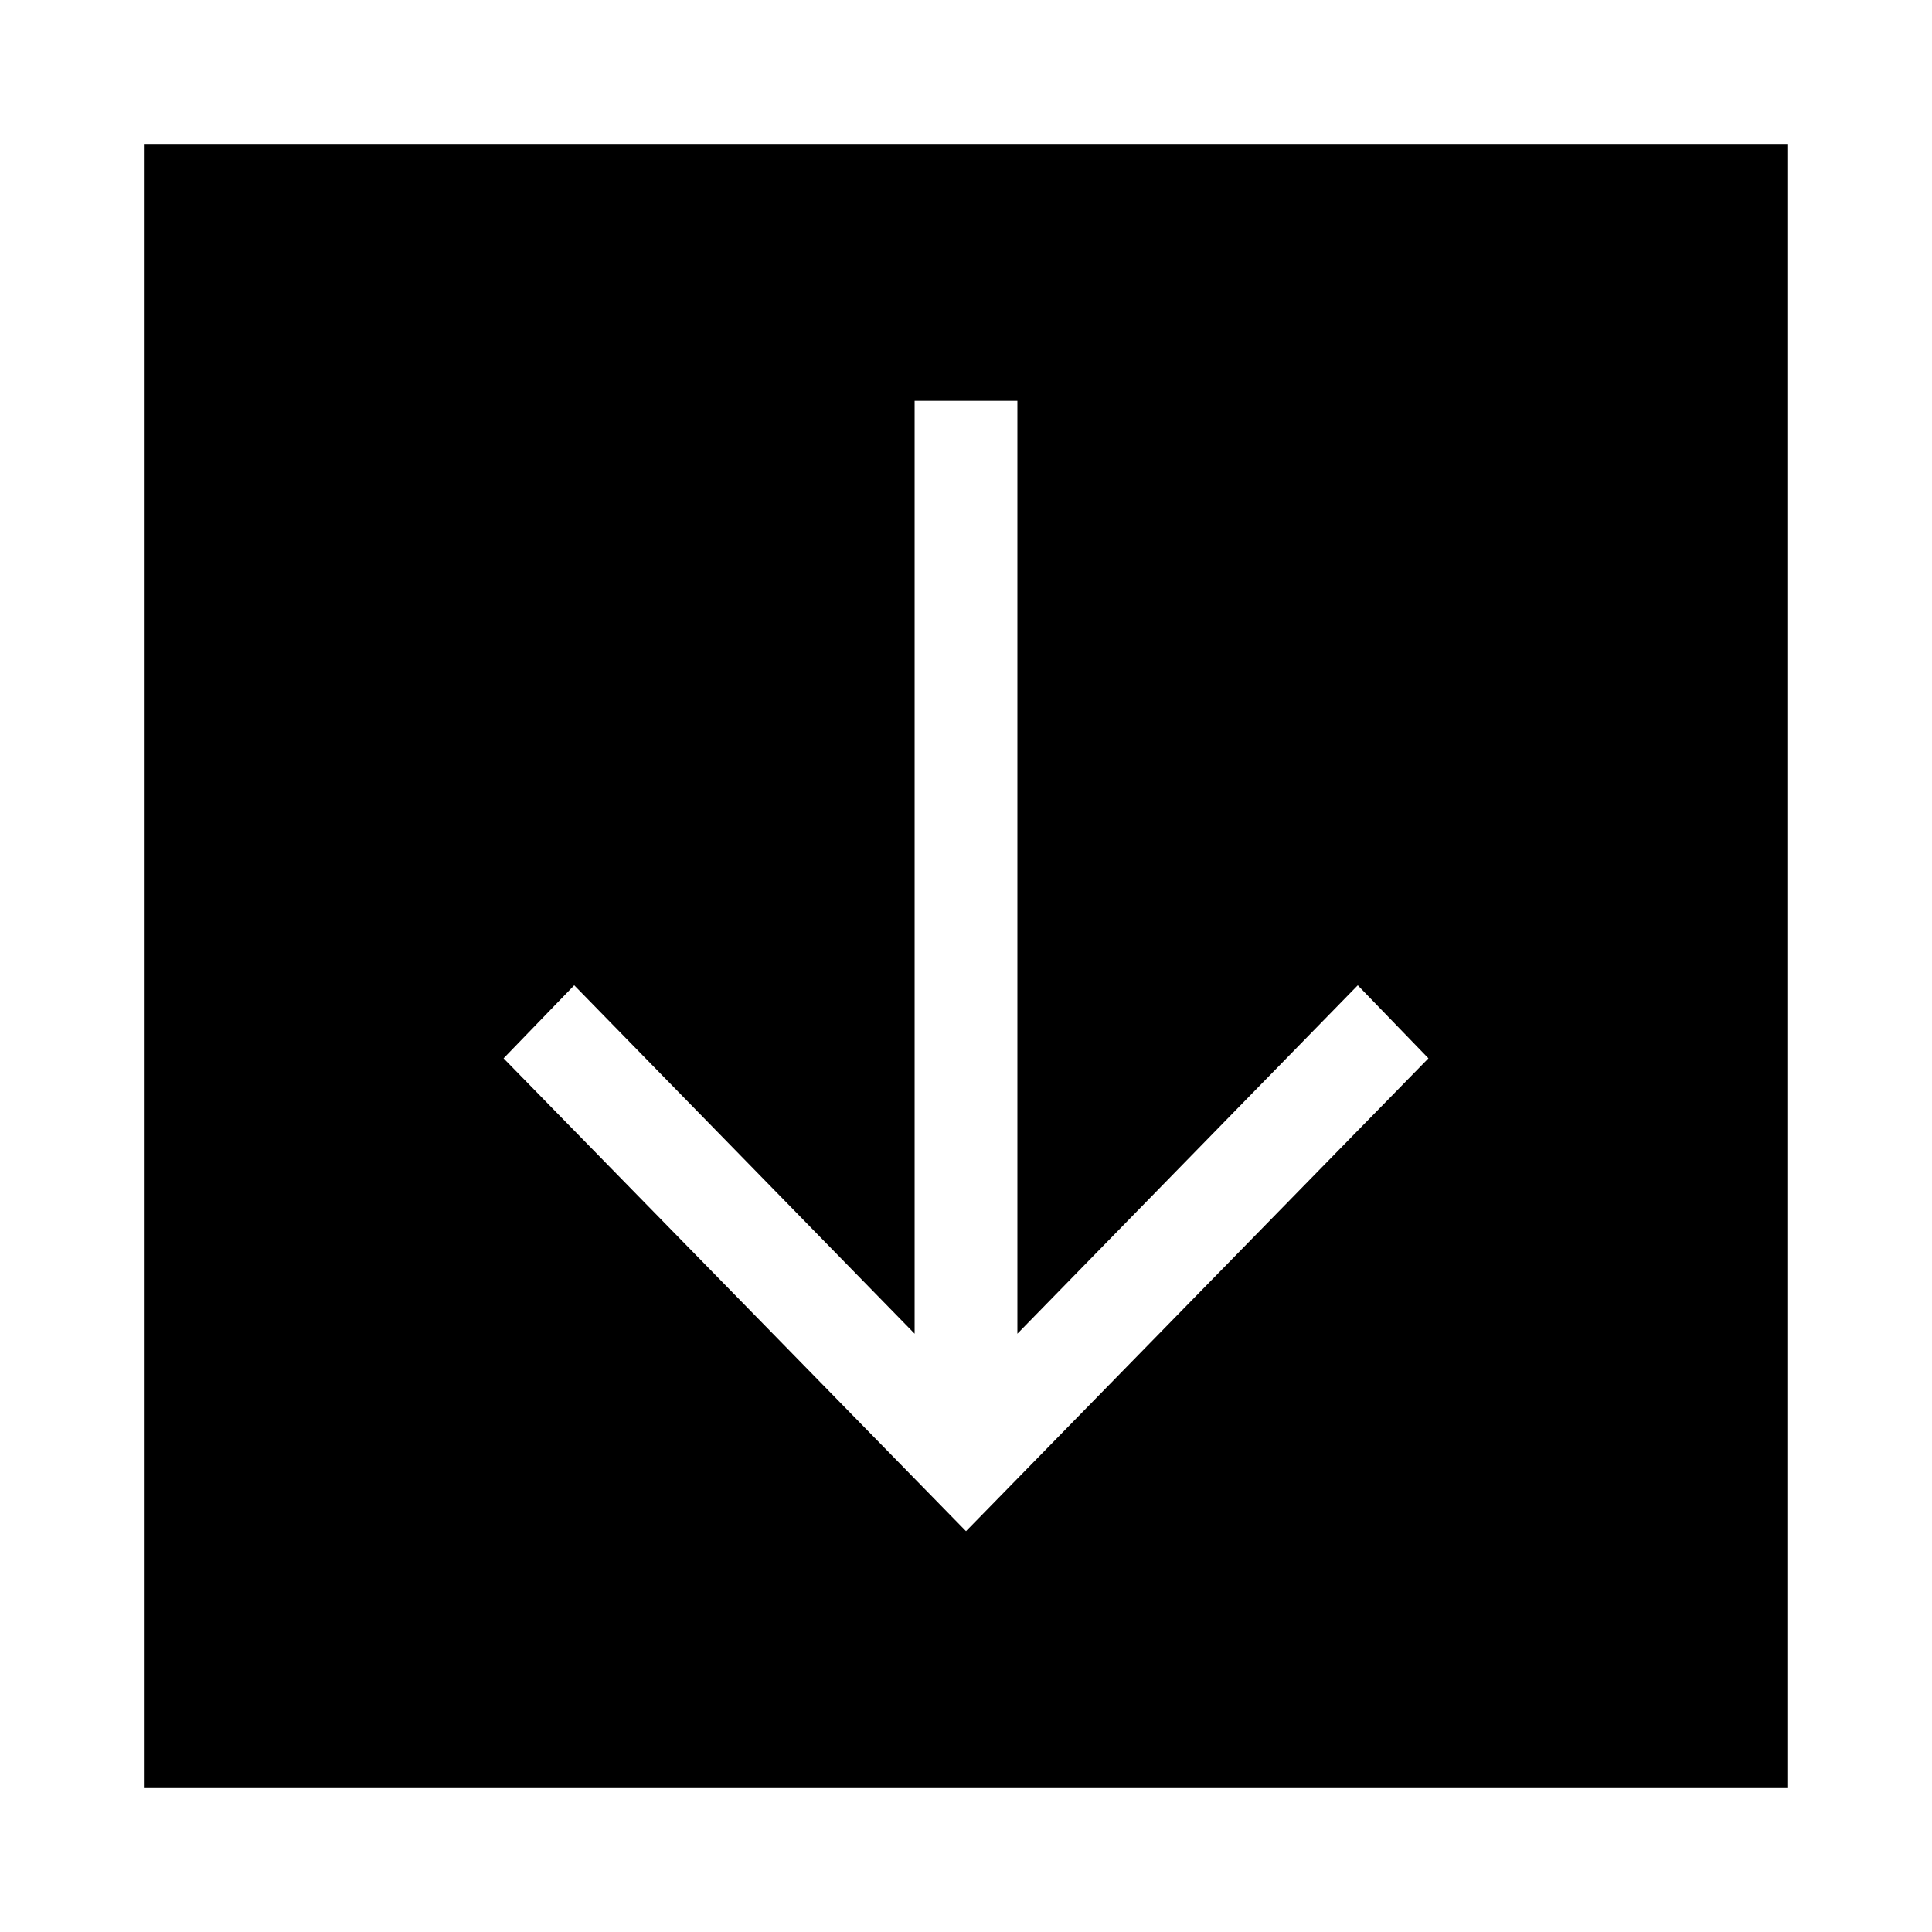 <?xml version="1.0" encoding="UTF-8"?>
<!-- The Best Svg Icon site in the world: iconSvg.co, Visit us! https://iconsvg.co -->
<svg fill="#000000" width="800px" height="800px" version="1.1" viewBox="144 144 512 512" xmlns="http://www.w3.org/2000/svg">
 <path d="m617.86 617.86v-435.73h-435.73v435.73zm-217.86-68.082c-40.848-41.773-81.699-83.543-122.55-125.31l18.723-19.359 90.211 92.336v-247.22h27.234v247.22l90.211-92.336 18.723 19.359c-40.848 41.77-81.699 83.543-122.55 125.31z"/>
</svg>